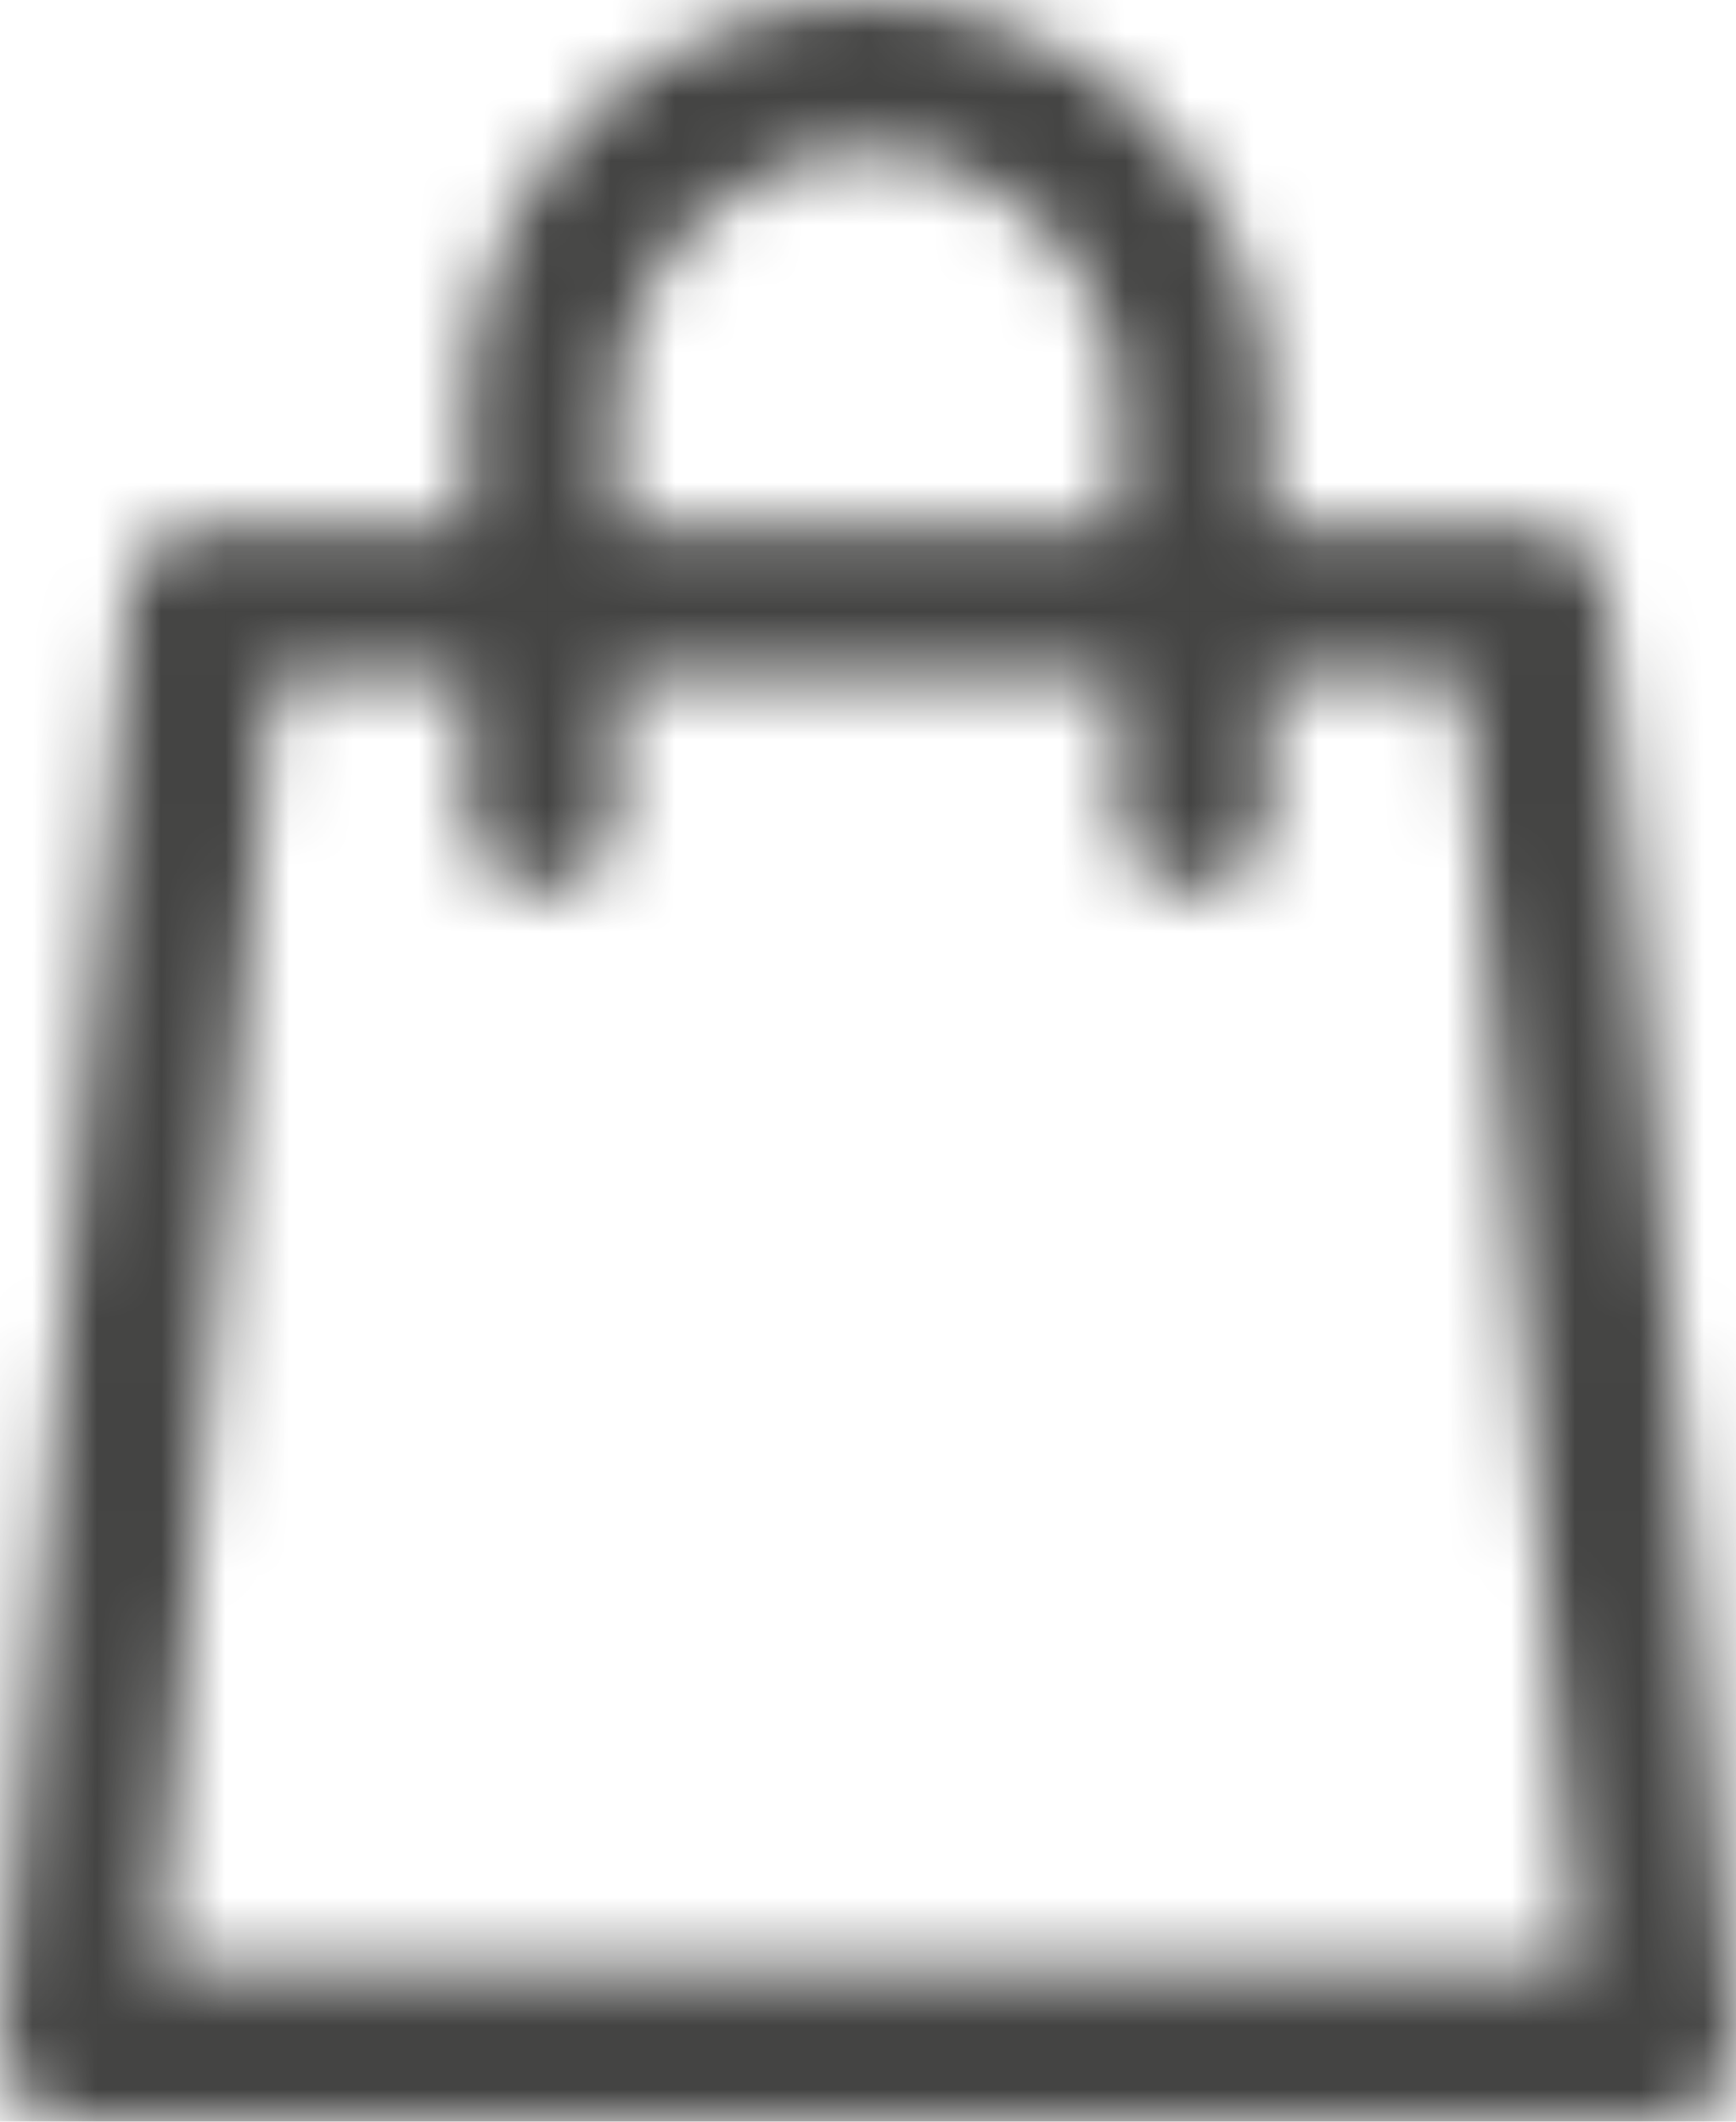 <?xml version="1.0" encoding="UTF-8"?>
<svg width="27px" height="33px" viewBox="0 0 27 33" version="1.1" xmlns="http://www.w3.org/2000/svg" xmlns:xlink="http://www.w3.org/1999/xlink">
    <title>shopping-bag</title>
    <defs>
        <path d="M26.984,31.622 L24.999,9.259 C24.945,8.648 24.439,8.18 23.833,8.18 L19.739,8.18 L19.739,6.313 C19.739,2.832 16.94,0 13.5,0 C10.059,0 7.26,2.832 7.26,6.313 L7.26,8.18 L3.164,8.18 C2.558,8.18 2.052,8.648 1.998,9.259 L0.005,31.71 C-0.025,32.041 0.085,32.369 0.307,32.615 C0.529,32.86 0.842,33 1.171,33 L25.826,33 C26.476,33 27,32.47 27,31.816 C27,31.75 26.995,31.685 26.984,31.622 Z M9.602,6.313 C9.602,4.138 11.35,2.369 13.5,2.369 C15.649,2.369 17.398,4.138 17.398,6.313 L17.398,8.18 L9.602,8.18 L9.602,6.313 Z M4.234,10.549 L7.26,10.549 L7.26,12.667 C7.26,13.322 7.784,13.852 8.431,13.852 C9.078,13.852 9.602,13.322 9.602,12.667 L9.602,10.549 L17.398,10.549 L17.398,12.667 C17.398,13.322 17.922,13.852 18.569,13.852 C19.215,13.852 19.74,13.322 19.74,12.667 L19.74,10.549 L22.763,10.549 L24.545,30.631 L2.452,30.631 L4.234,10.549 Z" id="path-1"></path>
    </defs>
    <g id="Styleguide" stroke="none" stroke-width="1" fill="none" fill-rule="evenodd">
        <g id="Icons" transform="translate(-101, -307)">
            <g id="Colour/@Core-gray" transform="translate(101, 307)">
                <mask id="mask-2" fill="white">
                    <use xlink:href="#path-1"></use>
                </mask>
                <g id="Mask" fill-rule="nonzero"></g>
                <g id="Group" mask="url(#mask-2)">
                    <g transform="translate(-5, -3)" id="Colour/@Core-gray">
                        <rect fill="#444443" x="0" y="0" width="38" height="39"></rect>
                    </g>
                </g>
            </g>
        </g>
    </g>
</svg>